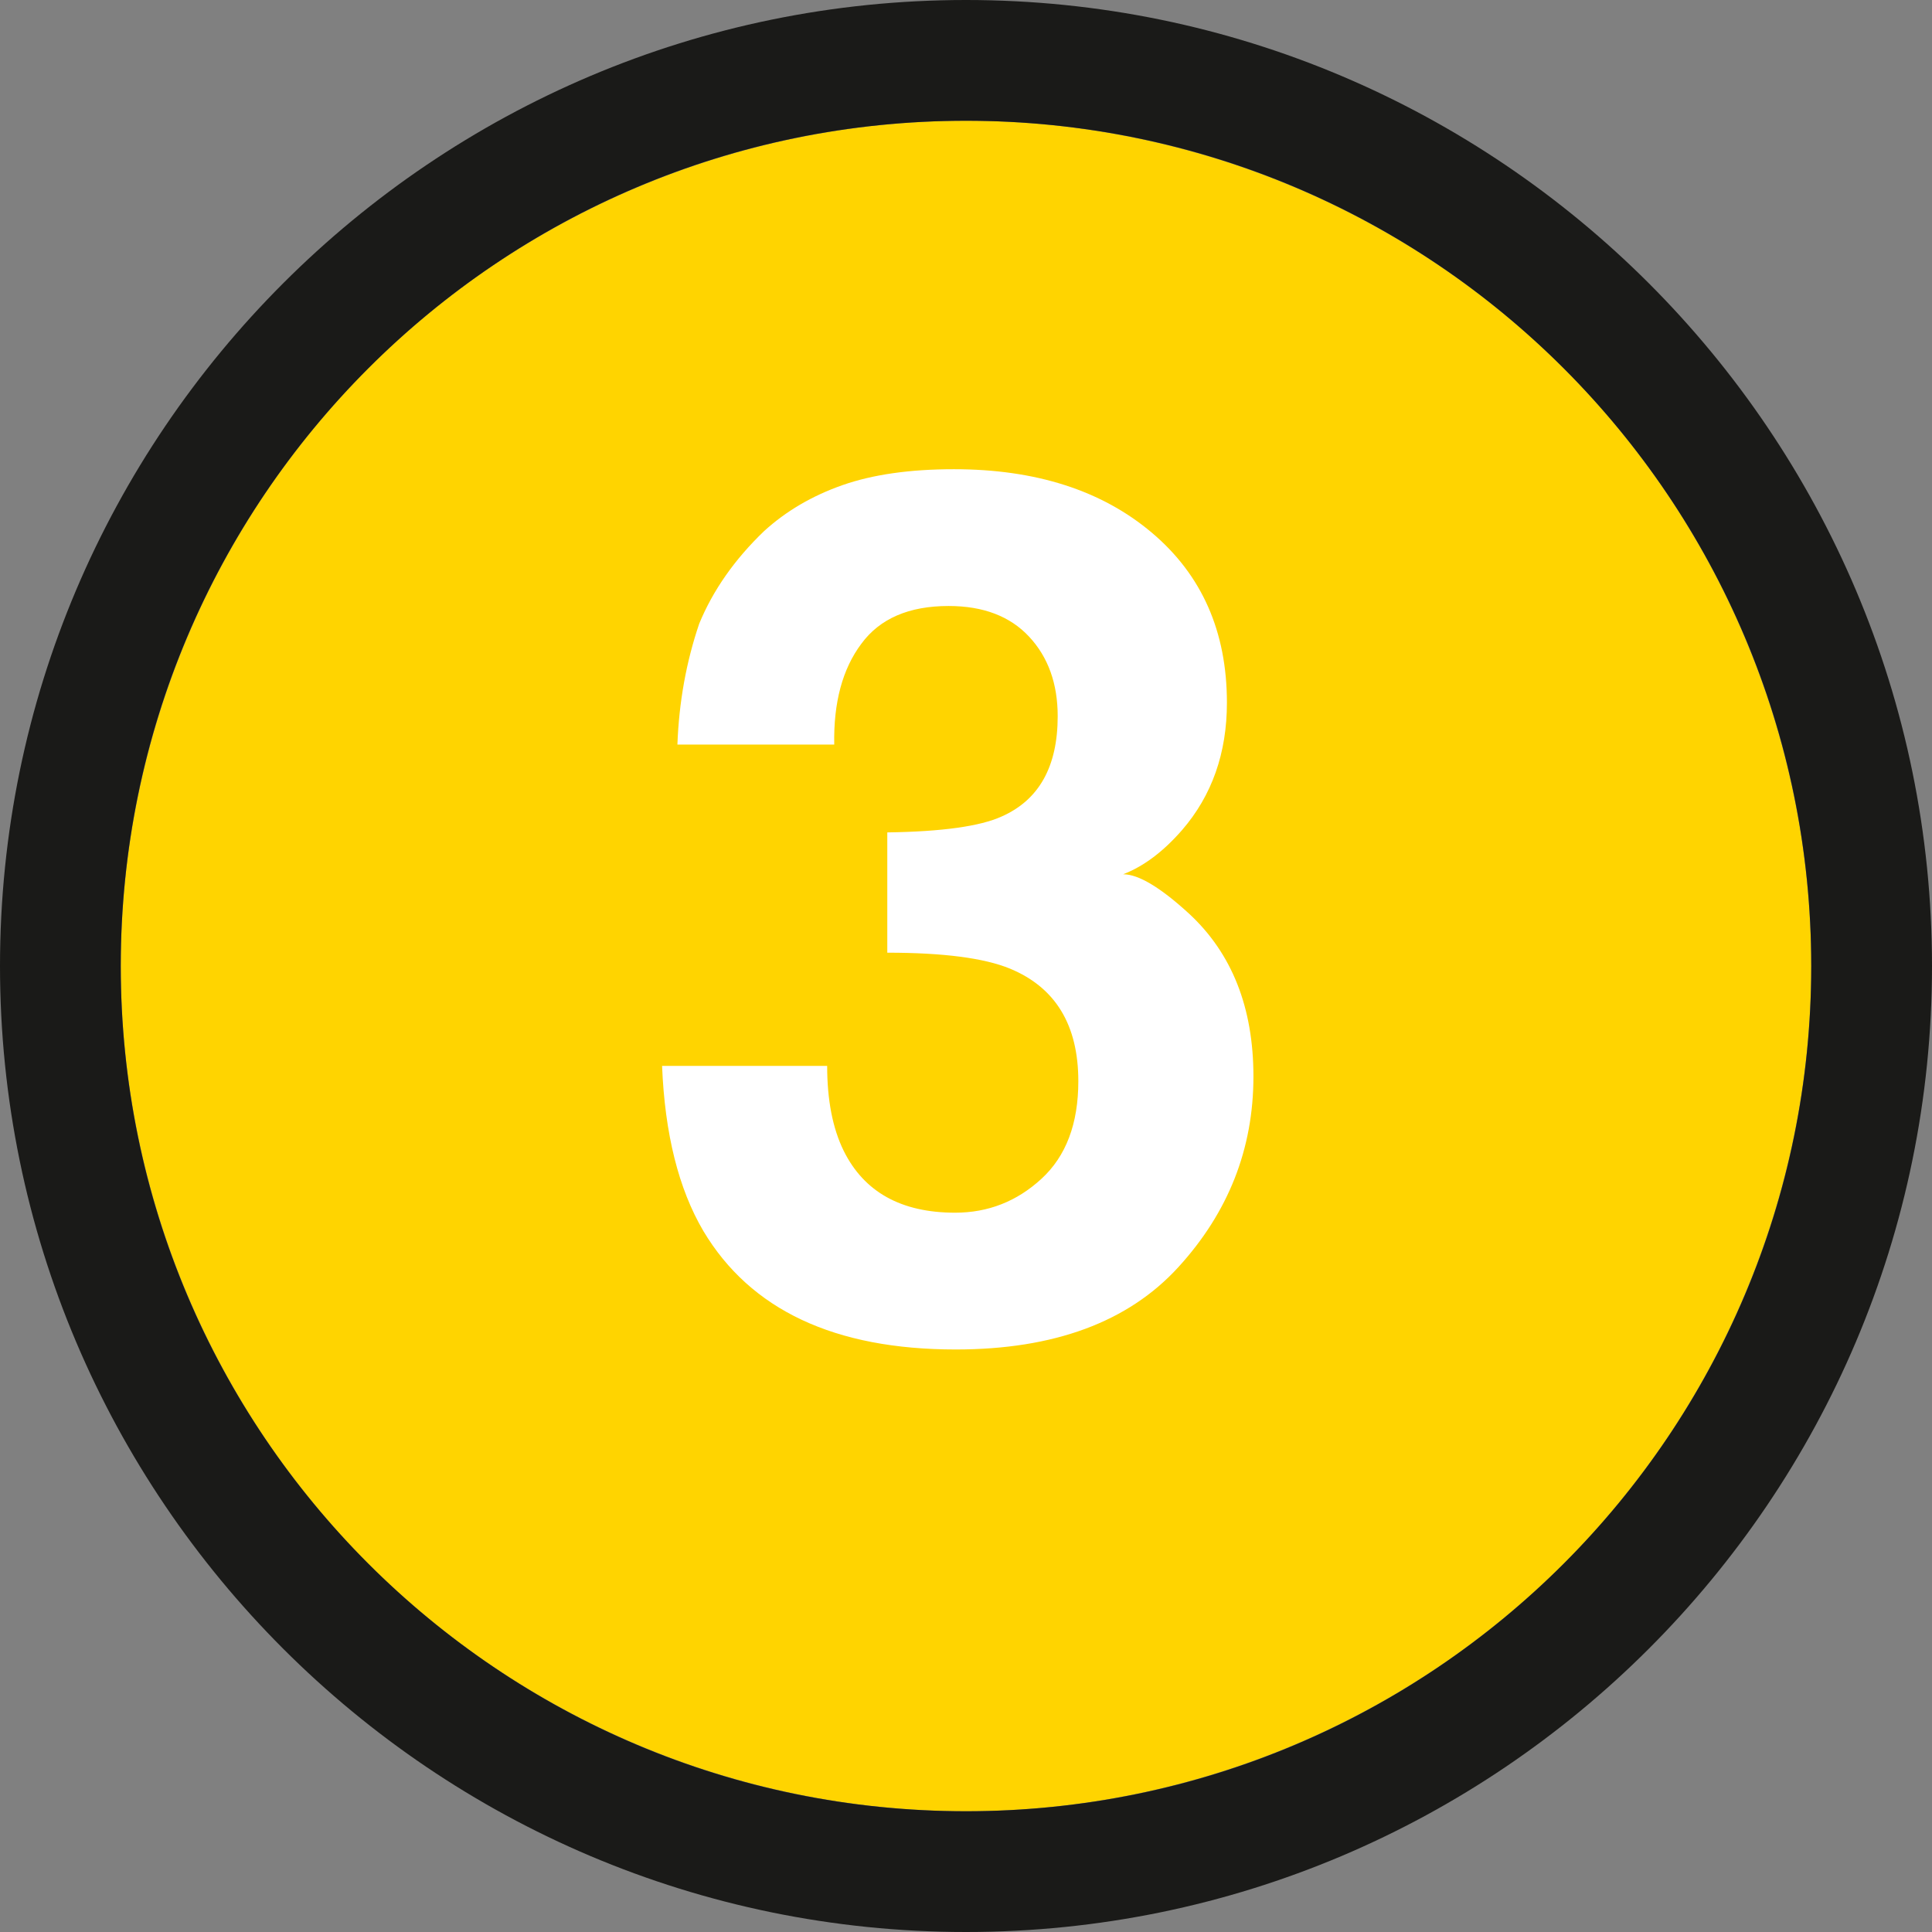 <svg xmlns="http://www.w3.org/2000/svg" xmlns:xlink="http://www.w3.org/1999/xlink" width="80px" height="80px" viewBox="0 0 80 80"><rect x="0" y="0" width="80" height="80" fill="#808080" stroke="none"/><title>apprenti conducteur-n1</title><g id="Page-1" stroke="none" stroke-width="1" fill="none" fill-rule="evenodd"><g id="apprenti-conducteur-n1" fill-rule="nonzero"><circle id="Oval" fill="#FFD400" cx="40" cy="40" r="35"></circle><path d="M40,5 C59.33,5 75,20.67 75,40 C75,59.33 59.33,75 40,75 C20.67,75 5,59.33 5,40 C5,20.67 20.67,5 40,5 M40,0 C17.94,0 0,17.94 0,40 C0,62.06 17.94,80 40,80 C62.06,80 80,62.06 80,40 C80,17.94 62.06,0 40,0 L40,0 Z" id="Shape" fill="#1A1A18"></path><g id="3" transform="translate(27.415, 19.429)" fill="#FFFFFF"><path d="M8.252,7.227 C7.471,8.268 7.096,9.66 7.129,11.401 L0.635,11.401 C0.7,9.644 1.001,7.975 1.538,6.396 C2.108,5.013 3.003,3.735 4.224,2.563 C5.135,1.733 6.217,1.099 7.471,0.659 C8.724,0.22 10.262,0 12.085,0 C15.47,0 18.201,0.875 20.276,2.625 C22.351,4.374 23.389,6.722 23.389,9.668 C23.389,11.751 22.77,13.509 21.533,14.941 C20.752,15.837 19.938,16.447 19.092,16.772 C19.727,16.772 20.638,17.318 21.826,18.408 C23.6,20.052 24.487,22.298 24.487,25.146 C24.487,28.141 23.45,30.774 21.375,33.044 C19.299,35.315 16.227,36.45 12.158,36.45 C7.145,36.45 3.662,34.814 1.709,31.543 C0.684,29.801 0.114,27.523 0,24.707 L6.836,24.707 C6.836,26.123 7.064,27.295 7.52,28.223 C8.366,29.932 9.904,30.786 12.134,30.786 C13.501,30.786 14.693,30.318 15.71,29.382 C16.728,28.446 17.236,27.1 17.236,25.342 C17.236,23.014 16.292,21.46 14.404,20.679 C13.33,20.239 11.637,20.02 9.326,20.02 L9.326,15.039 C11.589,15.007 13.167,14.787 14.062,14.38 C15.609,13.696 16.382,12.313 16.382,10.229 C16.382,8.879 15.987,7.78 15.198,6.934 C14.408,6.087 13.298,5.664 11.865,5.664 C10.221,5.664 9.017,6.185 8.252,7.227 Z" id="Path"></path></g></g></g></svg>